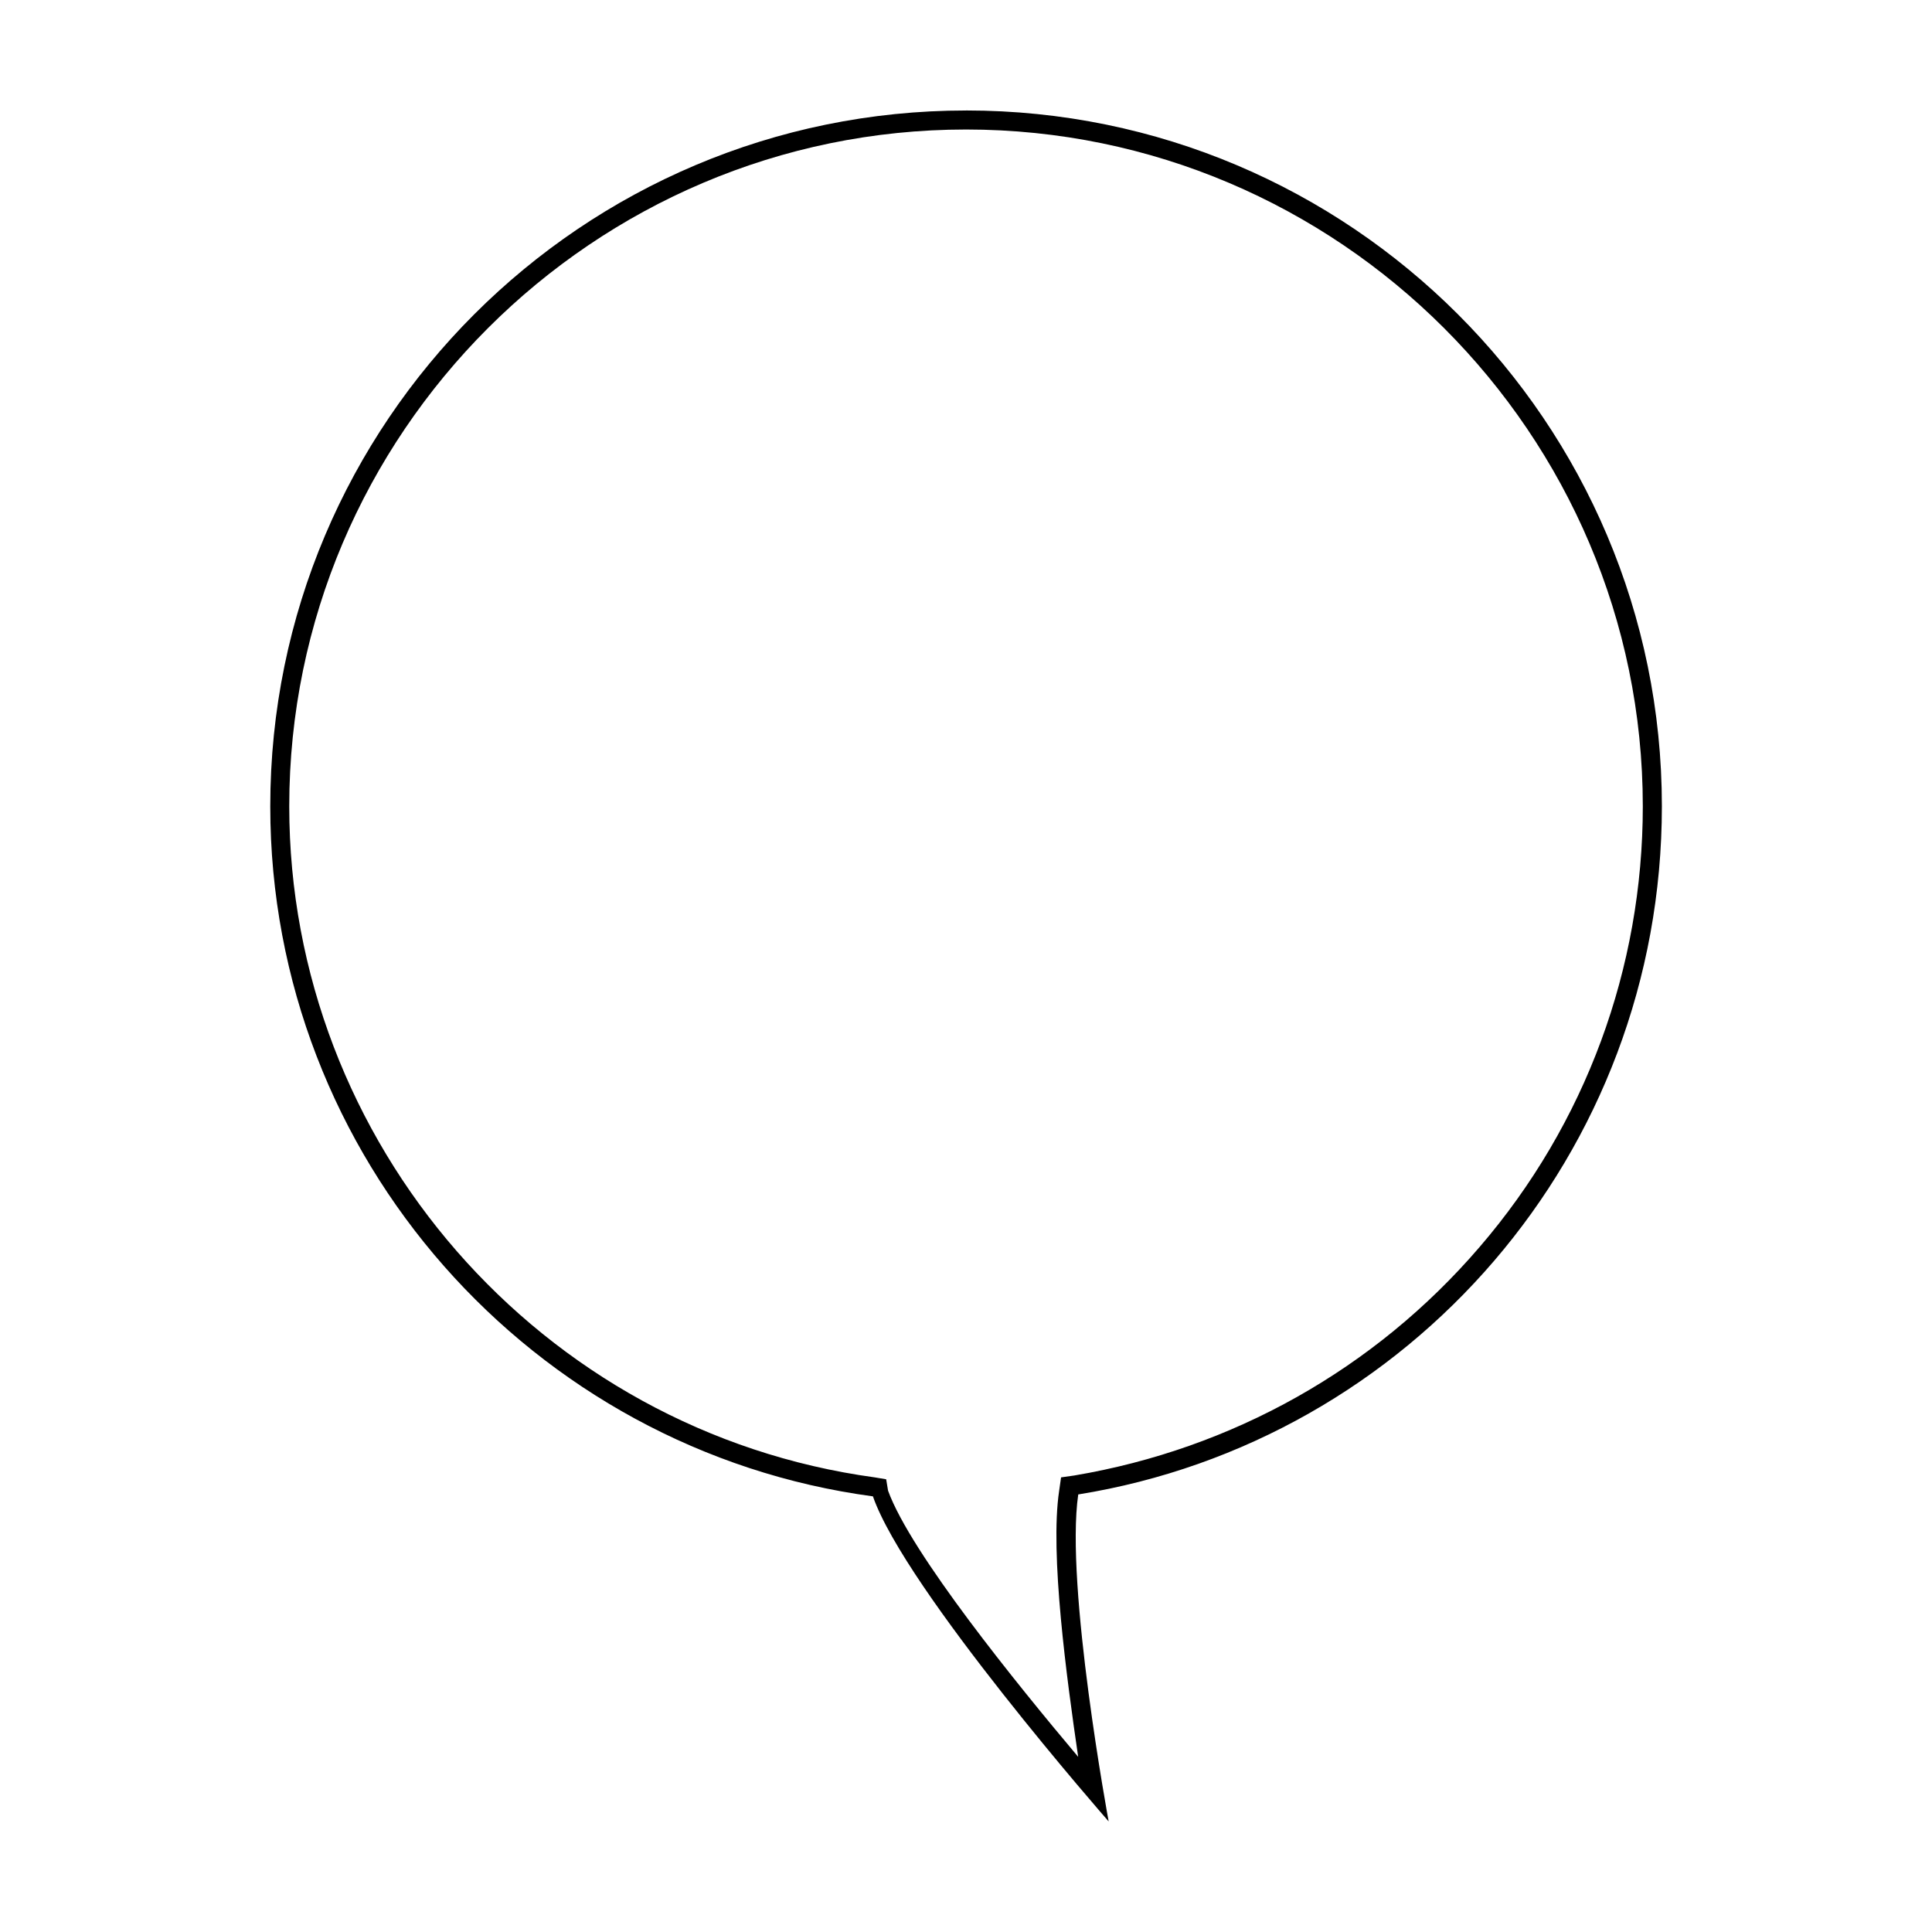 <?xml version="1.0" encoding="UTF-8"?>
<!-- Uploaded to: SVG Find, www.svgrepo.com, Generator: SVG Find Mixer Tools -->
<svg fill="#000000" width="800px" height="800px" version="1.1" viewBox="144 144 512 512" xmlns="http://www.w3.org/2000/svg">
 <path d="m400 178.32c98.746 0 179.36 80.609 179.36 179.36 0 42.824-15.113 84.137-43.328 116.88-27.711 32.242-65.496 53.402-107.31 60.457l-3.527 0.504-0.504 3.527c-2.519 16.625 2.016 49.879 5.039 70.535-16.121-19.145-44.336-53.906-50.383-70.535l-0.5-3.023-3.023-0.504c-88.672-12.09-155.17-88.672-155.17-177.84-0.004-98.746 80.605-179.36 179.36-179.36m0-5.039c-101.77 0-184.39 82.625-184.39 184.39 0 93.203 69.527 170.79 159.71 182.88 8.562 24.684 62.473 86.148 62.473 86.148s-11.586-62.473-8.062-86.656c87.664-14.105 154.67-90.18 154.67-182.38 0-101.77-82.625-184.39-184.39-184.39z"/>
</svg>